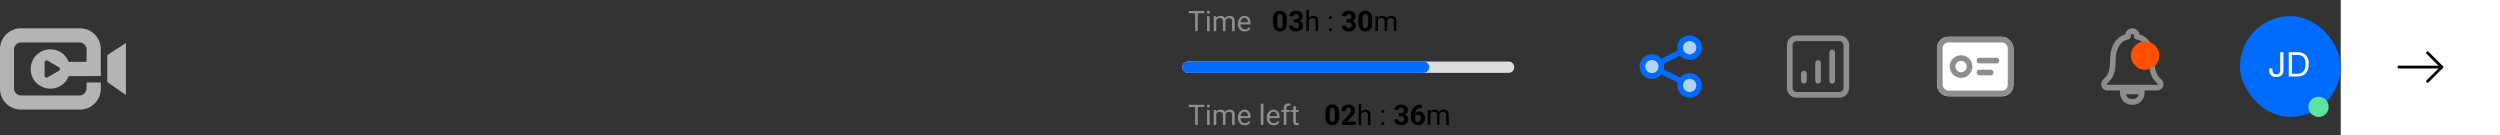 <svg xmlns="http://www.w3.org/2000/svg" width="882.884" height="47.698" viewBox="0 0 882.884 47.698">
  <rect x="0" y="0" width="882.884" height="47.698" fill="#333333" stroke="none"/>
  <g id="Group_15053" data-name="Group 15053" transform="translate(-518.283 -740)">
    <g id="Group_60" data-name="Group 60" transform="translate(837.354 740)">
      <g id="Group_153" data-name="Group 153" transform="translate(-724.336)">
        <g id="Icon_feather-arrow-right" data-name="Icon feather-arrow-right" transform="translate(1240.749)">
          <rect id="Rectangle_168" data-name="Rectangle 168" width="56.241" height="47.698" transform="translate(-8.841)" fill="#fff"/>
          <g id="Group_370" data-name="Group 370" transform="translate(11.712 18.645)">
            <path id="Path_344" data-name="Path 344" d="M7.5,18H22.637" transform="translate(-7.5 -12.959)" fill="none" stroke="#000" stroke-linecap="round" stroke-linejoin="round" stroke-width="1"/>
            <path id="Path_345" data-name="Path 345" d="M18,7.5l5.041,5.041L18,17.581" transform="translate(-7.904 -7.5)" fill="none" stroke="#000" stroke-linecap="round" stroke-linejoin="round" stroke-width="1"/>
          </g>
        </g>
        <g id="avatar" transform="translate(1196.313 5.695)">
          <rect id="Avatar-2" data-name="Avatar" width="35.596" height="35.596" rx="17.798" fill="#006bff"/>
          <circle id="Circle_Sign_Vivid_Purple_" data-name="Circle Sign (Vivid Purple)" cx="3.56" cy="3.56" r="3.56" transform="translate(24.205 28.477)" fill="#5ee2a0"/>
          <path id="Path_8280" data-name="Path 8280" d="M5.292-2.136V-8.568H4.152V-2.3a1.933,1.933,0,0,1-.294,1.128,1.224,1.224,0,0,1-1.074.42,1.636,1.636,0,0,1-.69-.126.99.99,0,0,1-.42-.354,1.48,1.48,0,0,1-.21-.54A3.628,3.628,0,0,1,1.4-2.46v-.36H.264v.528A2.472,2.472,0,0,0,.912-.438,2.543,2.543,0,0,0,2.76.192a3.21,3.21,0,0,0,1.206-.2,2.068,2.068,0,0,0,.78-.528,1.963,1.963,0,0,0,.42-.75,2.95,2.95,0,0,0,.126-.85ZM8.3-.96V-7.608h1.92a3.513,3.513,0,0,1,1.332.222,2.161,2.161,0,0,1,.882.648,2.634,2.634,0,0,1,.492,1.032,5.735,5.735,0,0,1,.15,1.374,4.892,4.892,0,0,1-.162,1.35,3.288,3.288,0,0,1-.414.93,2.166,2.166,0,0,1-.57.588,2.8,2.8,0,0,1-.642.33,2.692,2.692,0,0,1-.612.144,4.781,4.781,0,0,1-.48.03ZM7.164-8.568V0H10.1a5.143,5.143,0,0,0,1.848-.3,3.224,3.224,0,0,0,1.284-.87,3.578,3.578,0,0,0,.744-1.4,6.935,6.935,0,0,0,.24-1.914A4.036,4.036,0,0,0,13.152-7.56,4.272,4.272,0,0,0,10.1-8.568Z" transform="translate(10.068 21.305)" fill="#fff"/>
        </g>
        <g id="Group_15318" data-name="Group 15318" transform="translate(-75.188 -48)">
          <g id="Group_76" data-name="Group 76" transform="translate(-541.5 59)">
            <g id="Icon_ionic-ios-notifications" data-name="Icon ionic-ios-notifications" transform="translate(1765)">
              <path id="Path_78" data-name="Path 78" d="M17.993,32.063c2.187,0,3.382-1.547,3.382-3.727H14.6C14.6,30.516,15.8,32.063,17.993,32.063Z" transform="translate(-8.004 -7.048)" fill="rgba(1,107,255,0)" stroke="#8e8e8e" stroke-width="2"/>
              <path id="Path_79" data-name="Path 79" d="M26.508,21.949c-.963-1.234-2.857-1.958-2.857-7.486,0-5.674-2.576-7.954-4.977-8.5-.225-.055-.388-.128-.388-.359V5.426a1.526,1.526,0,0,0-3.051,0V5.6c0,.225-.163.3-.388.359-2.407.553-4.977,2.828-4.977,8.5,0,5.528-1.894,6.245-2.857,7.486a1.205,1.205,0,0,0,.994,1.934H25.52A1.205,1.205,0,0,0,26.508,21.949Z" transform="translate(-6.761 -3.93)" fill="rgba(1,107,255,0)" stroke="#8e8e8e" stroke-width="2"/>
            </g>
            <circle id="Circle_Sign_Vivid_Purple_2" data-name="Circle Sign (Vivid Purple)" cx="5" cy="5" r="5" transform="translate(1774.507 3.632)" fill="#fe5101"/>
          </g>
          <g id="Group_476" data-name="Group 476" transform="translate(-3 -2)">
            <g id="Rectangle_222" data-name="Rectangle 222" transform="translate(1167.5 63)" fill="#fff" stroke="#8e8e8e" stroke-width="2">
              <rect width="27" height="21" rx="4" stroke="none"/>
              <rect x="1" y="1" width="25" height="19" rx="3" fill="none"/>
            </g>
            <line id="Line_43" data-name="Line 43" x2="6" transform="translate(1182.5 71.4)" fill="none" stroke="#8e8e8e" stroke-linecap="round" stroke-width="2"/>
            <line id="Line_44" data-name="Line 44" x2="4" transform="translate(1182.5 75.6)" fill="none" stroke="#8e8e8e" stroke-linecap="round" stroke-width="2"/>
            <g id="Ellipse_19" data-name="Ellipse 19" transform="translate(1172 69.5)" fill="#fff" stroke="#8e8e8e" stroke-width="2">
              <circle cx="4" cy="4" r="4" stroke="none"/>
              <circle cx="4" cy="4" r="3" fill="none"/>
            </g>
          </g>
          <path id="Path_569" data-name="Path 569" d="M19,9V19m-5-6.25V19M9,16.5V19M6.5,24h15A2.5,2.5,0,0,0,24,21.5V6.5A2.5,2.5,0,0,0,21.5,4H6.5A2.5,2.5,0,0,0,4,6.5v15A2.5,2.5,0,0,0,6.5,24Z" transform="translate(1108.5 57.5)" fill="none" stroke="#8e8e8e" stroke-linecap="round" stroke-linejoin="round" stroke-width="2"/>
          <path id="Path_534" data-name="Path 534" d="M9.315,14.491a3.342,3.342,0,0,0,0-2.982m0,2.982a3.333,3.333,0,1,1,0-2.982m0,2.982,7.369,3.684M9.315,11.509l7.369-3.684m0,0a3.334,3.334,0,1,0,1.491-4.473,3.334,3.334,0,0,0-1.491,4.473Zm0,10.351a3.334,3.334,0,1,0,4.473-1.491,3.334,3.334,0,0,0-4.473,1.491Z" transform="translate(1057.499 58.501)" fill="#b2d2ff" stroke="#016bff" stroke-linecap="round" stroke-linejoin="round" stroke-width="2"/>
        </g>
        <g id="Group_15319" data-name="Group 15319" transform="translate(157.812 -36.999)">
          <g id="Group_414" data-name="Group 414" transform="translate(667 71.118)">
            <path id="Path_8324" data-name="Path 8324" d="M5.3-2.935a4.219,4.219,0,0,1-.3,1.73,2.1,2.1,0,0,1-.847.986A2.46,2.46,0,0,1,2.886.1,2.487,2.487,0,0,1,1.62-.219a2.106,2.106,0,0,1-.855-.986,4.18,4.18,0,0,1-.307-1.73V-4.186a4.2,4.2,0,0,1,.3-1.727,2.081,2.081,0,0,1,.849-.98,2.492,2.492,0,0,1,1.265-.314,2.484,2.484,0,0,1,1.263.314,2.1,2.1,0,0,1,.852.98A4.155,4.155,0,0,1,5.3-4.186ZM3.82-4.389a3.311,3.311,0,0,0-.112-.965.97.97,0,0,0-.323-.509.837.837,0,0,0-.509-.154.842.842,0,0,0-.509.154.961.961,0,0,0-.324.509,3.332,3.332,0,0,0-.112.965v1.651a3.354,3.354,0,0,0,.114.976.984.984,0,0,0,.327.518.844.844,0,0,0,.513.156.821.821,0,0,0,.505-.156.976.976,0,0,0,.319-.518,3.473,3.473,0,0,0,.11-.976ZM11.124,0h-4.9V-1.008l2.3-2.437A6.872,6.872,0,0,0,9.059-4.1a2.333,2.333,0,0,0,.283-.511,1.234,1.234,0,0,0,.085-.428A1.068,1.068,0,0,0,9.2-5.762a.818.818,0,0,0-.653-.262.912.912,0,0,0-.536.153.967.967,0,0,0-.334.415,1.477,1.477,0,0,0-.115.6H6.084a2.349,2.349,0,0,1,.3-1.181,2.25,2.25,0,0,1,.863-.853A2.632,2.632,0,0,1,8.575-7.21a2.5,2.5,0,0,1,1.734.54,1.9,1.9,0,0,1,.6,1.489,2.228,2.228,0,0,1-.2.921,4.129,4.129,0,0,1-.555.886q-.358.447-.844.949L8.13-1.187h2.994ZM13.1,0H12.19V-7.5H13.1Zm-.6-2.861a3.09,3.09,0,0,1,.278-1.292,2.2,2.2,0,0,1,.75-.9,1.934,1.934,0,0,1,1.121-.33,1.962,1.962,0,0,1,.9.193,1.316,1.316,0,0,1,.586.613,2.53,2.53,0,0,1,.208,1.113V0h-.913V-3.472a1.583,1.583,0,0,0-.12-.669.751.751,0,0,0-.354-.369,1.3,1.3,0,0,0-.576-.115,1.307,1.307,0,0,0-.61.142,1.472,1.472,0,0,0-.474.391A1.828,1.828,0,0,0,13-3.523a2.11,2.11,0,0,0-.107.676ZM20.144-.474a.557.557,0,0,1,.144-.388.535.535,0,0,1,.417-.159.542.542,0,0,1,.422.159.557.557,0,0,1,.144.388.524.524,0,0,1-.144.376.556.556,0,0,1-.422.151A.549.549,0,0,1,20.288-.1.524.524,0,0,1,20.144-.474Zm0-4.316a.557.557,0,0,1,.144-.388.535.535,0,0,1,.417-.159.542.542,0,0,1,.422.159.557.557,0,0,1,.144.388.524.524,0,0,1-.144.376.556.556,0,0,1-.422.151.549.549,0,0,1-.417-.151A.524.524,0,0,1,20.149-4.79Zm6.945.585a1.215,1.215,0,0,0,.566-.117.761.761,0,0,0,.334-.332,1.09,1.09,0,0,0,.11-.5A.967.967,0,0,0,28-5.6a.722.722,0,0,0-.3-.31,1.068,1.068,0,0,0-.52-.113,1.109,1.109,0,0,0-.45.091.828.828,0,0,0-.336.259.646.646,0,0,0-.127.4H24.793A1.691,1.691,0,0,1,25.11-6.3a2.087,2.087,0,0,1,.851-.673,2.851,2.851,0,0,1,1.18-.239,3.281,3.281,0,0,1,1.276.23,1.891,1.891,0,0,1,.857.682,1.94,1.94,0,0,1,.307,1.117,1.476,1.476,0,0,1-.157.662,1.779,1.779,0,0,1-.451.567,2.211,2.211,0,0,1-.709.4,2.8,2.8,0,0,1-.931.146h-1V-4.2Zm-.761.37h1a3.588,3.588,0,0,1,1.018.13,2.112,2.112,0,0,1,.738.372,1.548,1.548,0,0,1,.449.58,1.835,1.835,0,0,1,.15.753,1.9,1.9,0,0,1-.336,1.136,2.113,2.113,0,0,1-.913.714,3.288,3.288,0,0,1-1.3.246,3.235,3.235,0,0,1-.887-.124A2.516,2.516,0,0,1,25.467-.4a1.846,1.846,0,0,1-.557-.638,1.912,1.912,0,0,1-.208-.917h1.481a.777.777,0,0,0,.131.441.919.919,0,0,0,.355.311,1.107,1.107,0,0,0,.509.114,1.062,1.062,0,0,0,.762-.261.885.885,0,0,0,.275-.672,1.163,1.163,0,0,0-.135-.6.784.784,0,0,0-.386-.332,1.57,1.57,0,0,0-.6-.1h-.761ZM34.5-7.19v1.213h-.088a2.887,2.887,0,0,0-.973.152,1.967,1.967,0,0,0-.723.44,1.868,1.868,0,0,0-.448.7,2.663,2.663,0,0,0-.153.931v1.21a2.223,2.223,0,0,0,.127.811,1.026,1.026,0,0,0,.356.482.912.912,0,0,0,.535.16.847.847,0,0,0,.516-.161,1.051,1.051,0,0,0,.341-.444,1.607,1.607,0,0,0,.121-.64,1.615,1.615,0,0,0-.123-.653,1.022,1.022,0,0,0-.349-.438.915.915,0,0,0-.539-.158,1.067,1.067,0,0,0-.564.146,1.059,1.059,0,0,0-.373.371.988.988,0,0,0-.142.465l-.433-.326a1.924,1.924,0,0,1,.157-.672,1.948,1.948,0,0,1,.4-.591,1.9,1.9,0,0,1,.612-.419,2,2,0,0,1,.81-.156,1.835,1.835,0,0,1,1.117.329,2.025,2.025,0,0,1,.675.879,3.152,3.152,0,0,1,.228,1.217,2.566,2.566,0,0,1-.3,1.243,2.252,2.252,0,0,1-.843.876A2.446,2.446,0,0,1,33.162.1a2.547,2.547,0,0,1-1.035-.2,2.285,2.285,0,0,1-.8-.58,2.62,2.62,0,0,1-.514-.9,3.547,3.547,0,0,1-.181-1.161V-3.3a4.727,4.727,0,0,1,.253-1.585,3.5,3.5,0,0,1,.73-1.23,3.248,3.248,0,0,1,1.15-.8,3.909,3.909,0,0,1,1.515-.28ZM37.5,0h-.913V-5.283h.864l.049,1.05Zm-.61-2.861a3.333,3.333,0,0,1,.247-1.292,2.03,2.03,0,0,1,.718-.9,2.031,2.031,0,0,1,1.184-.33,1.764,1.764,0,0,1,1.226.435,1.835,1.835,0,0,1,.483,1.426V0h-.913V-3.477a1.375,1.375,0,0,0-.139-.667.832.832,0,0,0-.393-.366,1.435,1.435,0,0,0-.6-.115,1.4,1.4,0,0,0-.662.142,1.135,1.135,0,0,0-.427.391,1.722,1.722,0,0,0-.232.569,3.122,3.122,0,0,0-.071.676Zm3.237-.3a2.542,2.542,0,0,1,.247-1.084,2.021,2.021,0,0,1,.71-.823,2,2,0,0,1,1.143-.315,2.112,2.112,0,0,1,.962.2,1.322,1.322,0,0,1,.6.62A2.489,2.489,0,0,1,44-3.472V0h-.913V-3.481a1.433,1.433,0,0,0-.139-.693.761.761,0,0,0-.391-.349,1.6,1.6,0,0,0-.593-.1,1.264,1.264,0,0,0-.525.1,1.085,1.085,0,0,0-.381.281,1.253,1.253,0,0,0-.234.408,1.463,1.463,0,0,0-.081.488Z" transform="translate(48.085 10)"/>
            <path id="Path_8325" data-name="Path 8325" d="M3.457,0H2.52V-7.109h.938Zm2.28-6.343H.244v-.767H5.737ZM7.642,0H6.729V-5.283h.913ZM6.66-6.689a.533.533,0,0,1,.134-.366.5.5,0,0,1,.4-.151.52.52,0,0,1,.4.151.522.522,0,0,1,.139.366.507.507,0,0,1-.139.359.525.525,0,0,1-.4.149.509.509,0,0,1-.4-.149A.517.517,0,0,1,6.66-6.689ZM9.99,0H9.077V-5.283h.864l.049,1.05ZM9.38-2.861a3.333,3.333,0,0,1,.247-1.292,2.03,2.03,0,0,1,.718-.9,2.031,2.031,0,0,1,1.184-.33,1.764,1.764,0,0,1,1.226.435,1.835,1.835,0,0,1,.483,1.426V0h-.913V-3.477a1.375,1.375,0,0,0-.139-.667.832.832,0,0,0-.393-.366,1.435,1.435,0,0,0-.6-.115,1.4,1.4,0,0,0-.662.142,1.135,1.135,0,0,0-.427.391,1.722,1.722,0,0,0-.232.569,3.122,3.122,0,0,0-.071.676Zm3.237-.3a2.542,2.542,0,0,1,.247-1.084,2.021,2.021,0,0,1,.71-.823,2,2,0,0,1,1.143-.315,2.112,2.112,0,0,1,.962.2,1.322,1.322,0,0,1,.6.62,2.489,2.489,0,0,1,.205,1.089V0h-.913V-3.481a1.433,1.433,0,0,0-.139-.693.761.761,0,0,0-.391-.349,1.6,1.6,0,0,0-.593-.1,1.264,1.264,0,0,0-.525.1,1.085,1.085,0,0,0-.381.281,1.253,1.253,0,0,0-.234.408,1.463,1.463,0,0,0-.081.488ZM20.044.1a2.427,2.427,0,0,1-1.282-.33,2.255,2.255,0,0,1-.845-.906,2.811,2.811,0,0,1-.3-1.318v-.21a3.039,3.039,0,0,1,.33-1.467,2.375,2.375,0,0,1,.859-.928,2.134,2.134,0,0,1,1.121-.32,2.108,2.108,0,0,1,1.243.339,1.976,1.976,0,0,1,.708.923A3.62,3.62,0,0,1,22.1-2.8v.405H18.159v-.732h3.032v-.068a2.375,2.375,0,0,0-.142-.686,1.244,1.244,0,0,0-.391-.552,1.132,1.132,0,0,0-.732-.217,1.191,1.191,0,0,0-.725.232,1.513,1.513,0,0,0-.493.674,2.883,2.883,0,0,0-.178,1.077v.21a2.207,2.207,0,0,0,.186.916,1.577,1.577,0,0,0,.537.659,1.425,1.425,0,0,0,.84.247,1.573,1.573,0,0,0,.811-.2,2.007,2.007,0,0,0,.581-.522l.552.43a2.487,2.487,0,0,1-.73.706A2.255,2.255,0,0,1,20.044.1ZM26.626,0h-.913V-7.5h.913Zm3.638.1a2.427,2.427,0,0,1-1.282-.33,2.255,2.255,0,0,1-.845-.906,2.811,2.811,0,0,1-.3-1.318v-.21a3.039,3.039,0,0,1,.33-1.467,2.375,2.375,0,0,1,.859-.928,2.134,2.134,0,0,1,1.121-.32,2.108,2.108,0,0,1,1.243.339,1.976,1.976,0,0,1,.708.923A3.62,3.62,0,0,1,32.324-2.8v.405H28.379v-.732h3.032v-.068a2.375,2.375,0,0,0-.142-.686,1.244,1.244,0,0,0-.391-.552,1.132,1.132,0,0,0-.732-.217,1.191,1.191,0,0,0-.725.232,1.513,1.513,0,0,0-.493.674,2.883,2.883,0,0,0-.178,1.077v.21a2.207,2.207,0,0,0,.186.916,1.577,1.577,0,0,0,.537.659,1.425,1.425,0,0,0,.84.247,1.573,1.573,0,0,0,.811-.2,2.007,2.007,0,0,0,.581-.522l.552.43a2.487,2.487,0,0,1-.73.706A2.255,2.255,0,0,1,30.264.1ZM33.818,0V-5.845a1.737,1.737,0,0,1,.466-1.3A1.752,1.752,0,0,1,35.562-7.6a2.517,2.517,0,0,1,.313.02,2.442,2.442,0,0,1,.308.059l-.049.728a2.089,2.089,0,0,0-.232-.029q-.129-.01-.256-.01a.878.878,0,0,0-.671.256,1.031,1.031,0,0,0-.242.735V0Zm2.036-4.595H32.988v-.688h2.866Zm3.218,0H36.211v-.688h2.861Zm-.986-1.973v5.259a.805.805,0,0,0,.083.41.4.4,0,0,0,.215.181.89.89,0,0,0,.283.044,1.53,1.53,0,0,0,.237-.02q.125-.02.183-.034l0,.728a2.357,2.357,0,0,1-.281.066A2.357,2.357,0,0,1,38.394.1a1.408,1.408,0,0,1-.61-.132.98.98,0,0,1-.444-.442,1.783,1.783,0,0,1-.166-.837V-6.567Z" transform="translate(0 10)" fill="#8e8e8e"/>
          </g>
          <g id="Group_416" data-name="Group 416" transform="translate(667 38)">
            <path id="Path_8322" data-name="Path 8322" d="M5.3-2.935a4.219,4.219,0,0,1-.3,1.73,2.1,2.1,0,0,1-.847.986A2.46,2.46,0,0,1,2.886.1,2.487,2.487,0,0,1,1.62-.219a2.106,2.106,0,0,1-.855-.986,4.18,4.18,0,0,1-.307-1.73V-4.186a4.2,4.2,0,0,1,.3-1.727,2.081,2.081,0,0,1,.849-.98,2.492,2.492,0,0,1,1.265-.314,2.484,2.484,0,0,1,1.263.314,2.1,2.1,0,0,1,.852.98A4.155,4.155,0,0,1,5.3-4.186ZM3.82-4.389a3.311,3.311,0,0,0-.112-.965.97.97,0,0,0-.323-.509.837.837,0,0,0-.509-.154.842.842,0,0,0-.509.154.961.961,0,0,0-.324.509,3.332,3.332,0,0,0-.112.965v1.651a3.354,3.354,0,0,0,.114.976.984.984,0,0,0,.327.518.844.844,0,0,0,.513.156.821.821,0,0,0,.505-.156.976.976,0,0,0,.319-.518,3.473,3.473,0,0,0,.11-.976ZM8.44-4.2a1.215,1.215,0,0,0,.566-.117.761.761,0,0,0,.334-.332,1.09,1.09,0,0,0,.11-.5.967.967,0,0,0-.1-.443.722.722,0,0,0-.3-.31,1.068,1.068,0,0,0-.52-.113,1.109,1.109,0,0,0-.45.091.828.828,0,0,0-.336.259.646.646,0,0,0-.127.4H6.139A1.691,1.691,0,0,1,6.457-6.3a2.087,2.087,0,0,1,.851-.673,2.851,2.851,0,0,1,1.18-.239,3.281,3.281,0,0,1,1.276.23,1.891,1.891,0,0,1,.857.682,1.94,1.94,0,0,1,.307,1.117,1.476,1.476,0,0,1-.157.662,1.779,1.779,0,0,1-.451.567,2.211,2.211,0,0,1-.709.4,2.8,2.8,0,0,1-.931.146h-1V-4.2Zm-.761.37h1A3.588,3.588,0,0,1,9.7-3.7a2.112,2.112,0,0,1,.738.372,1.548,1.548,0,0,1,.449.58,1.835,1.835,0,0,1,.15.753A1.9,1.9,0,0,1,10.7-.863a2.113,2.113,0,0,1-.913.714A3.288,3.288,0,0,1,8.486.1,3.235,3.235,0,0,1,7.6-.026,2.516,2.516,0,0,1,6.814-.4a1.846,1.846,0,0,1-.557-.638,1.912,1.912,0,0,1-.208-.917H7.529a.777.777,0,0,0,.131.441.919.919,0,0,0,.355.311,1.107,1.107,0,0,0,.509.114,1.062,1.062,0,0,0,.762-.261.885.885,0,0,0,.275-.672,1.163,1.163,0,0,0-.135-.6.784.784,0,0,0-.386-.332,1.57,1.57,0,0,0-.6-.1H7.679ZM13.1,0H12.19V-7.5H13.1Zm-.6-2.861a3.09,3.09,0,0,1,.278-1.292,2.2,2.2,0,0,1,.75-.9,1.934,1.934,0,0,1,1.121-.33,1.962,1.962,0,0,1,.9.193,1.316,1.316,0,0,1,.586.613,2.53,2.53,0,0,1,.208,1.113V0h-.913V-3.472a1.583,1.583,0,0,0-.12-.669.751.751,0,0,0-.354-.369,1.3,1.3,0,0,0-.576-.115,1.307,1.307,0,0,0-.61.142,1.472,1.472,0,0,0-.474.391A1.828,1.828,0,0,0,13-3.523a2.11,2.11,0,0,0-.107.676ZM20.144-.474a.557.557,0,0,1,.144-.388.535.535,0,0,1,.417-.159.542.542,0,0,1,.422.159.557.557,0,0,1,.144.388.524.524,0,0,1-.144.376.556.556,0,0,1-.422.151A.549.549,0,0,1,20.288-.1.524.524,0,0,1,20.144-.474Zm0-4.316a.557.557,0,0,1,.144-.388.535.535,0,0,1,.417-.159.542.542,0,0,1,.422.159.557.557,0,0,1,.144.388.524.524,0,0,1-.144.376.556.556,0,0,1-.422.151.549.549,0,0,1-.417-.151A.524.524,0,0,1,20.149-4.79Zm6.945.585a1.215,1.215,0,0,0,.566-.117.761.761,0,0,0,.334-.332,1.09,1.09,0,0,0,.11-.5A.967.967,0,0,0,28-5.6a.722.722,0,0,0-.3-.31,1.068,1.068,0,0,0-.52-.113,1.109,1.109,0,0,0-.45.091.828.828,0,0,0-.336.259.646.646,0,0,0-.127.4H24.793A1.691,1.691,0,0,1,25.11-6.3a2.087,2.087,0,0,1,.851-.673,2.851,2.851,0,0,1,1.18-.239,3.281,3.281,0,0,1,1.276.23,1.891,1.891,0,0,1,.857.682,1.94,1.94,0,0,1,.307,1.117,1.476,1.476,0,0,1-.157.662,1.779,1.779,0,0,1-.451.567,2.211,2.211,0,0,1-.709.4,2.8,2.8,0,0,1-.931.146h-1V-4.2Zm-.761.37h1a3.588,3.588,0,0,1,1.018.13,2.112,2.112,0,0,1,.738.372,1.548,1.548,0,0,1,.449.58,1.835,1.835,0,0,1,.15.753,1.9,1.9,0,0,1-.336,1.136,2.113,2.113,0,0,1-.913.714,3.288,3.288,0,0,1-1.3.246,3.235,3.235,0,0,1-.887-.124A2.516,2.516,0,0,1,25.467-.4a1.846,1.846,0,0,1-.557-.638,1.912,1.912,0,0,1-.208-.917h1.481a.777.777,0,0,0,.131.441.919.919,0,0,0,.355.311,1.107,1.107,0,0,0,.509.114,1.062,1.062,0,0,0,.762-.261.885.885,0,0,0,.275-.672,1.163,1.163,0,0,0-.135-.6.784.784,0,0,0-.386-.332,1.57,1.57,0,0,0-.6-.1h-.761Zm9.125.9a4.219,4.219,0,0,1-.3,1.73,2.1,2.1,0,0,1-.847.986A2.46,2.46,0,0,1,33.045.1a2.487,2.487,0,0,1-1.266-.317,2.106,2.106,0,0,1-.855-.986,4.18,4.18,0,0,1-.307-1.73V-4.186a4.2,4.2,0,0,1,.3-1.727,2.081,2.081,0,0,1,.849-.98,2.492,2.492,0,0,1,1.265-.314,2.484,2.484,0,0,1,1.263.314,2.1,2.1,0,0,1,.852.98,4.155,4.155,0,0,1,.307,1.727ZM33.979-4.389a3.311,3.311,0,0,0-.112-.965.97.97,0,0,0-.323-.509.837.837,0,0,0-.509-.154.842.842,0,0,0-.509.154.961.961,0,0,0-.324.509,3.332,3.332,0,0,0-.112.965v1.651a3.354,3.354,0,0,0,.114.976.984.984,0,0,0,.327.518.844.844,0,0,0,.513.156.821.821,0,0,0,.505-.156.976.976,0,0,0,.319-.518,3.473,3.473,0,0,0,.11-.976ZM37.5,0h-.913V-5.283h.864l.049,1.05Zm-.61-2.861a3.333,3.333,0,0,1,.247-1.292,2.03,2.03,0,0,1,.718-.9,2.031,2.031,0,0,1,1.184-.33,1.764,1.764,0,0,1,1.226.435,1.835,1.835,0,0,1,.483,1.426V0h-.913V-3.477a1.375,1.375,0,0,0-.139-.667.832.832,0,0,0-.393-.366,1.435,1.435,0,0,0-.6-.115,1.4,1.4,0,0,0-.662.142,1.135,1.135,0,0,0-.427.391,1.722,1.722,0,0,0-.232.569,3.122,3.122,0,0,0-.071.676Zm3.237-.3a2.542,2.542,0,0,1,.247-1.084,2.021,2.021,0,0,1,.71-.823,2,2,0,0,1,1.143-.315,2.112,2.112,0,0,1,.962.2,1.322,1.322,0,0,1,.6.62A2.489,2.489,0,0,1,44-3.472V0h-.913V-3.481a1.433,1.433,0,0,0-.139-.693.761.761,0,0,0-.391-.349,1.6,1.6,0,0,0-.593-.1,1.264,1.264,0,0,0-.525.1,1.085,1.085,0,0,0-.381.281,1.253,1.253,0,0,0-.234.408,1.463,1.463,0,0,0-.081.488Z" transform="translate(29.601 10)"/>
            <path id="Path_8323" data-name="Path 8323" d="M3.457,0H2.52V-7.109h.938Zm2.28-6.343H.244v-.767H5.737ZM7.642,0H6.729V-5.283h.913ZM6.66-6.689a.533.533,0,0,1,.134-.366.5.5,0,0,1,.4-.151.52.52,0,0,1,.4.151.522.522,0,0,1,.139.366.507.507,0,0,1-.139.359.525.525,0,0,1-.4.149.509.509,0,0,1-.4-.149A.517.517,0,0,1,6.66-6.689ZM9.99,0H9.077V-5.283h.864l.049,1.05ZM9.38-2.861a3.333,3.333,0,0,1,.247-1.292,2.03,2.03,0,0,1,.718-.9,2.031,2.031,0,0,1,1.184-.33,1.764,1.764,0,0,1,1.226.435,1.835,1.835,0,0,1,.483,1.426V0h-.913V-3.477a1.375,1.375,0,0,0-.139-.667.832.832,0,0,0-.393-.366,1.435,1.435,0,0,0-.6-.115,1.4,1.4,0,0,0-.662.142,1.135,1.135,0,0,0-.427.391,1.722,1.722,0,0,0-.232.569,3.122,3.122,0,0,0-.071.676Zm3.237-.3a2.542,2.542,0,0,1,.247-1.084,2.021,2.021,0,0,1,.71-.823,2,2,0,0,1,1.143-.315,2.112,2.112,0,0,1,.962.2,1.322,1.322,0,0,1,.6.62,2.489,2.489,0,0,1,.205,1.089V0h-.913V-3.481a1.433,1.433,0,0,0-.139-.693.761.761,0,0,0-.391-.349,1.6,1.6,0,0,0-.593-.1,1.264,1.264,0,0,0-.525.1,1.085,1.085,0,0,0-.381.281,1.253,1.253,0,0,0-.234.408,1.463,1.463,0,0,0-.081.488ZM20.044.1a2.427,2.427,0,0,1-1.282-.33,2.255,2.255,0,0,1-.845-.906,2.811,2.811,0,0,1-.3-1.318v-.21a3.039,3.039,0,0,1,.33-1.467,2.375,2.375,0,0,1,.859-.928,2.134,2.134,0,0,1,1.121-.32,2.108,2.108,0,0,1,1.243.339,1.976,1.976,0,0,1,.708.923A3.62,3.62,0,0,1,22.1-2.8v.405H18.159v-.732h3.032v-.068a2.375,2.375,0,0,0-.142-.686,1.244,1.244,0,0,0-.391-.552,1.132,1.132,0,0,0-.732-.217,1.191,1.191,0,0,0-.725.232,1.513,1.513,0,0,0-.493.674,2.883,2.883,0,0,0-.178,1.077v.21a2.207,2.207,0,0,0,.186.916,1.577,1.577,0,0,0,.537.659,1.425,1.425,0,0,0,.84.247,1.573,1.573,0,0,0,.811-.2,2.007,2.007,0,0,0,.581-.522l.552.43a2.487,2.487,0,0,1-.73.706A2.255,2.255,0,0,1,20.044.1Z" transform="translate(0 10)" fill="#8e8e8e"/>
          </g>
          <g id="Group_417" data-name="Group 417" transform="translate(667 60.721)">
            <line id="Line_37" data-name="Line 37" x2="113.218" fill="none" stroke="#dedede" stroke-linecap="round" stroke-width="4"/>
            <line id="Line_38" data-name="Line 38" x2="83.18" fill="none" stroke="#016bff" stroke-linecap="round" stroke-width="4"/>
          </g>
        </g>
      </g>
    </g>
    <path id="Path_3790" data-name="Path 3790" d="M316.177,472.859l6.594-4.278v18.37l-6.594-4.592v-9.5Zm-13.62,7.418a6.947,6.947,0,1,1,0-5.024h6.319V470.9a2.53,2.53,0,0,0-2.512-2.512H285.758a2.53,2.53,0,0,0-2.512,2.512v13.7a2.53,2.53,0,0,0,2.512,2.512h20.607a2.53,2.53,0,0,0,2.512-2.512v-2.08H313.9v2.237a7.354,7.354,0,0,1-7.34,7.34H285.64a7.354,7.354,0,0,1-7.34-7.34V470.74a7.354,7.354,0,0,1,7.34-7.34h20.921a7.354,7.354,0,0,1,7.34,7.34v9.5l-11.344.039Zm-3.454-3.14-4-2.316a.75.75,0,0,0-.707,0,.666.666,0,0,0-.353.628v4.632a.666.666,0,0,0,.353.628.75.75,0,0,0,.707,0l4-2.316a.735.735,0,0,0,0-1.256Z" transform="translate(239.983 286.602)" fill="#b4b4b4" fill-rule="evenodd"/>
  </g>
</svg>

